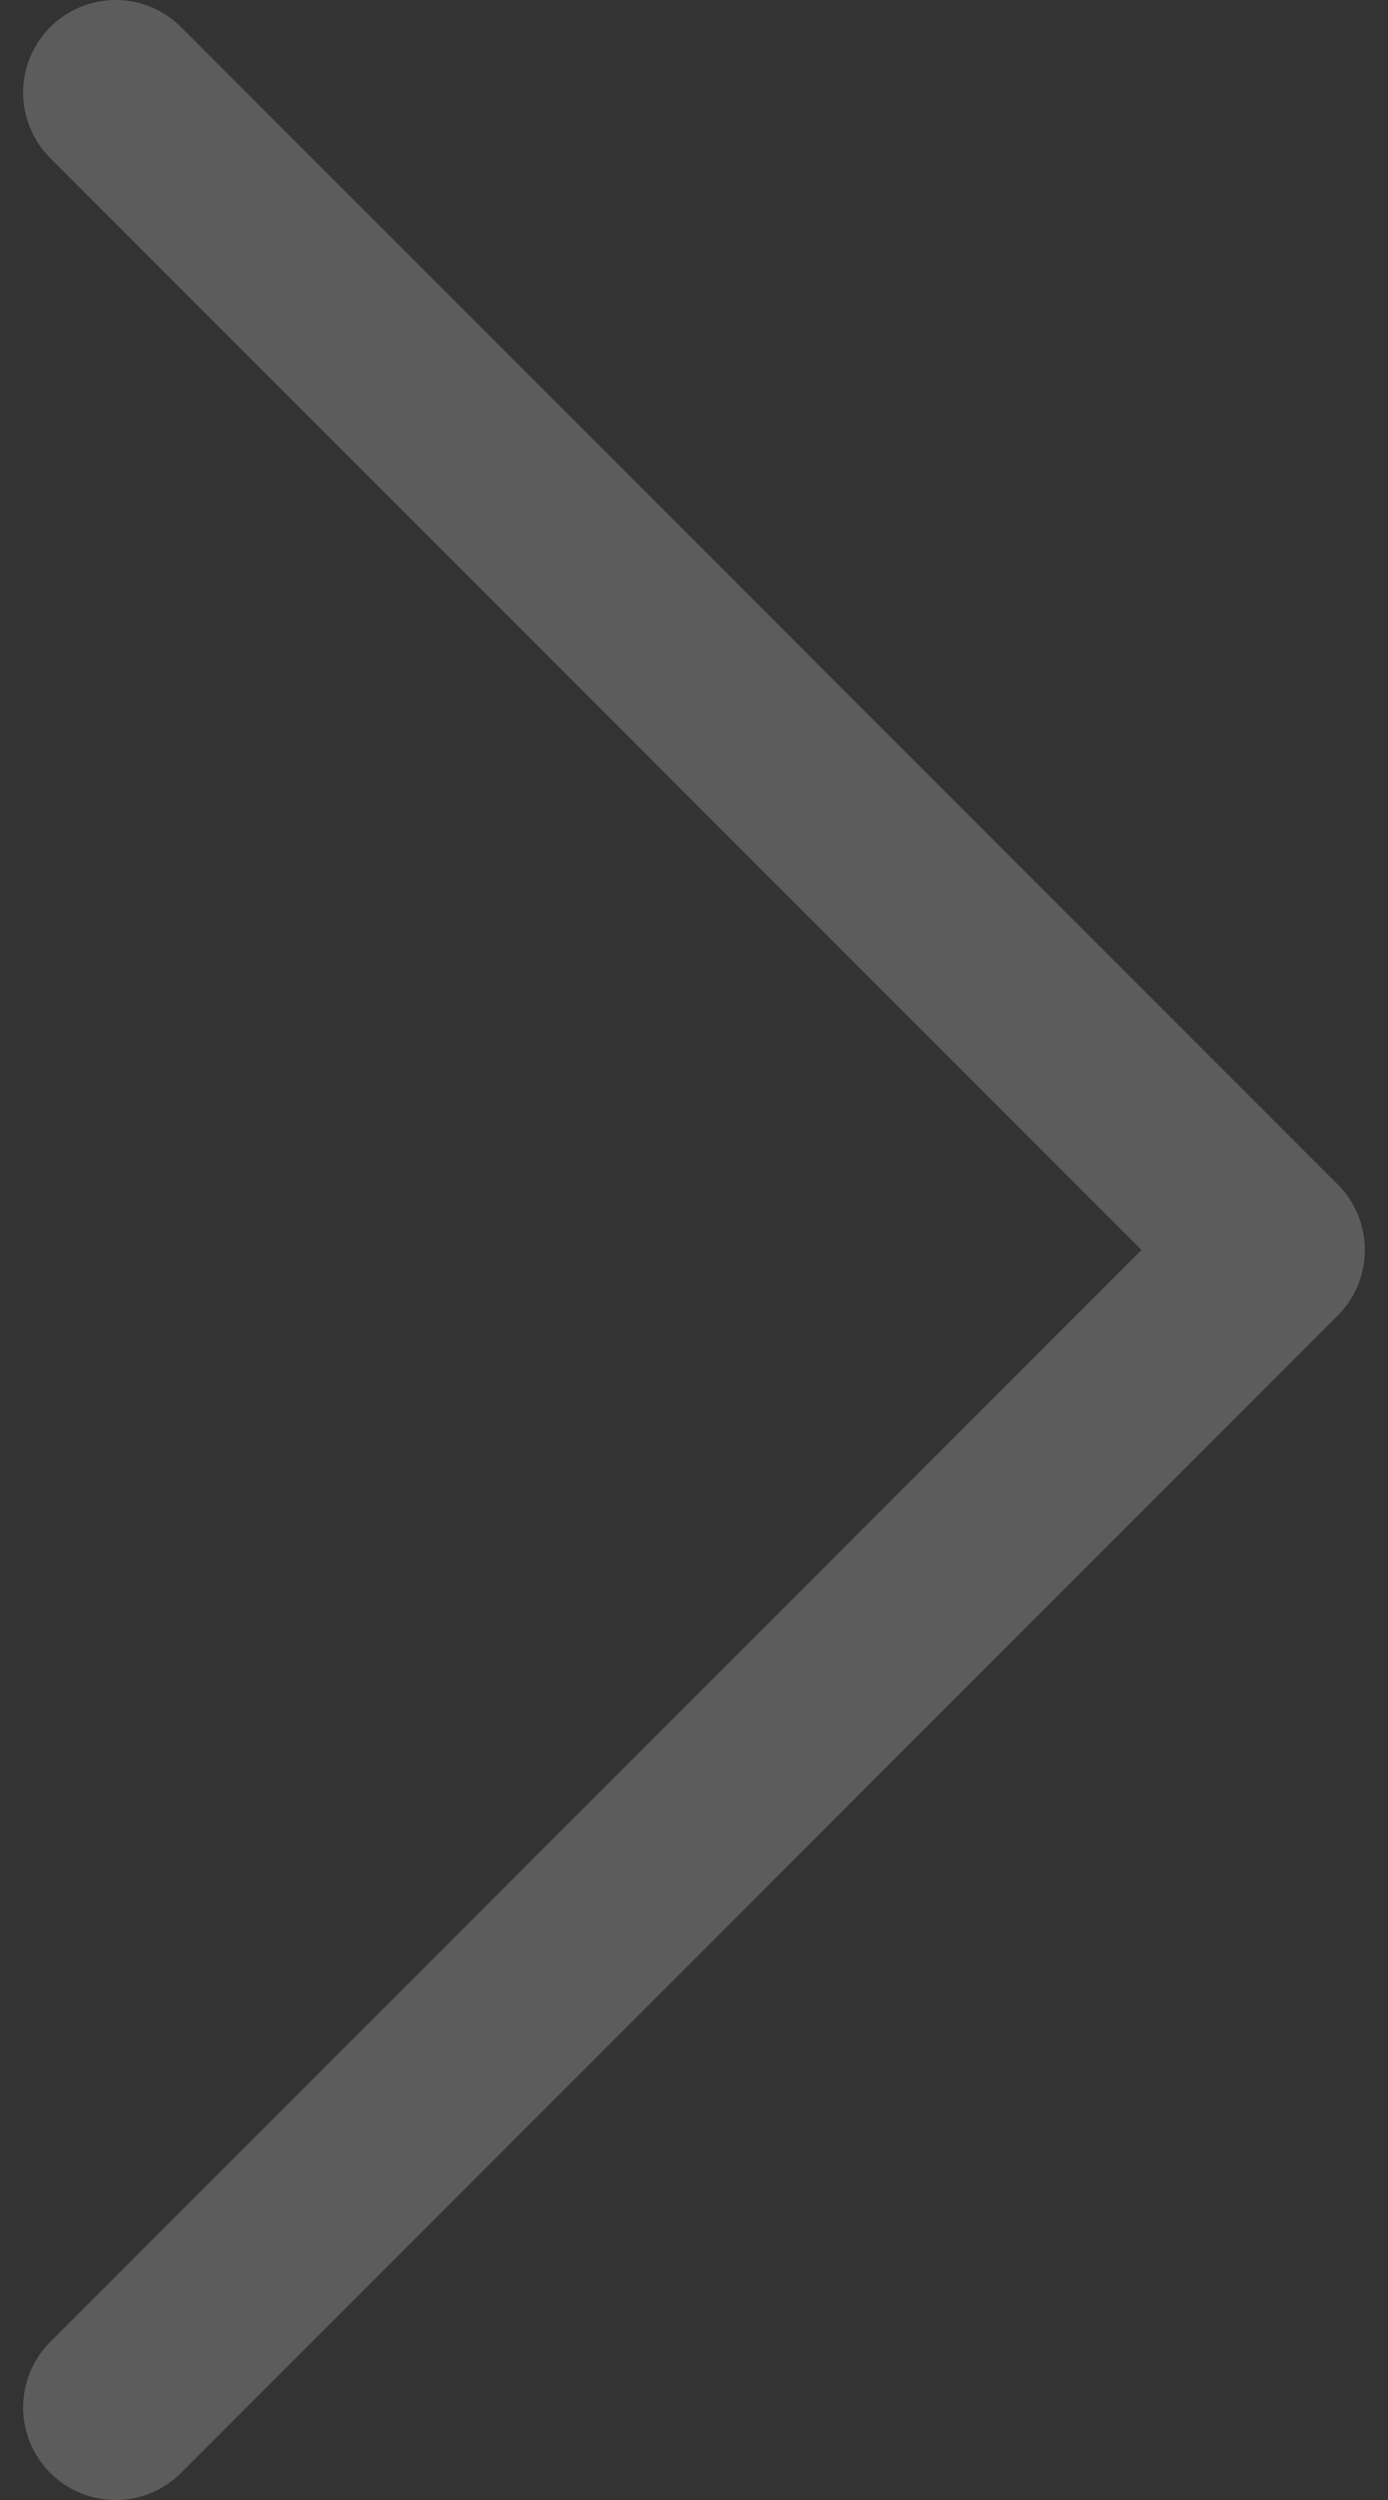 <svg width="30" height="54" viewBox="0 0 30 54" fill="none" xmlns="http://www.w3.org/2000/svg">
<rect x="0" y="0" width="30" height="54" fill="#333333" stroke="none"/>
<path opacity="0.2" d="M2.5 52L27.5 27L2.5 2" stroke="white" stroke-width="4" stroke-linecap="round" stroke-linejoin="round"/>
</svg>
